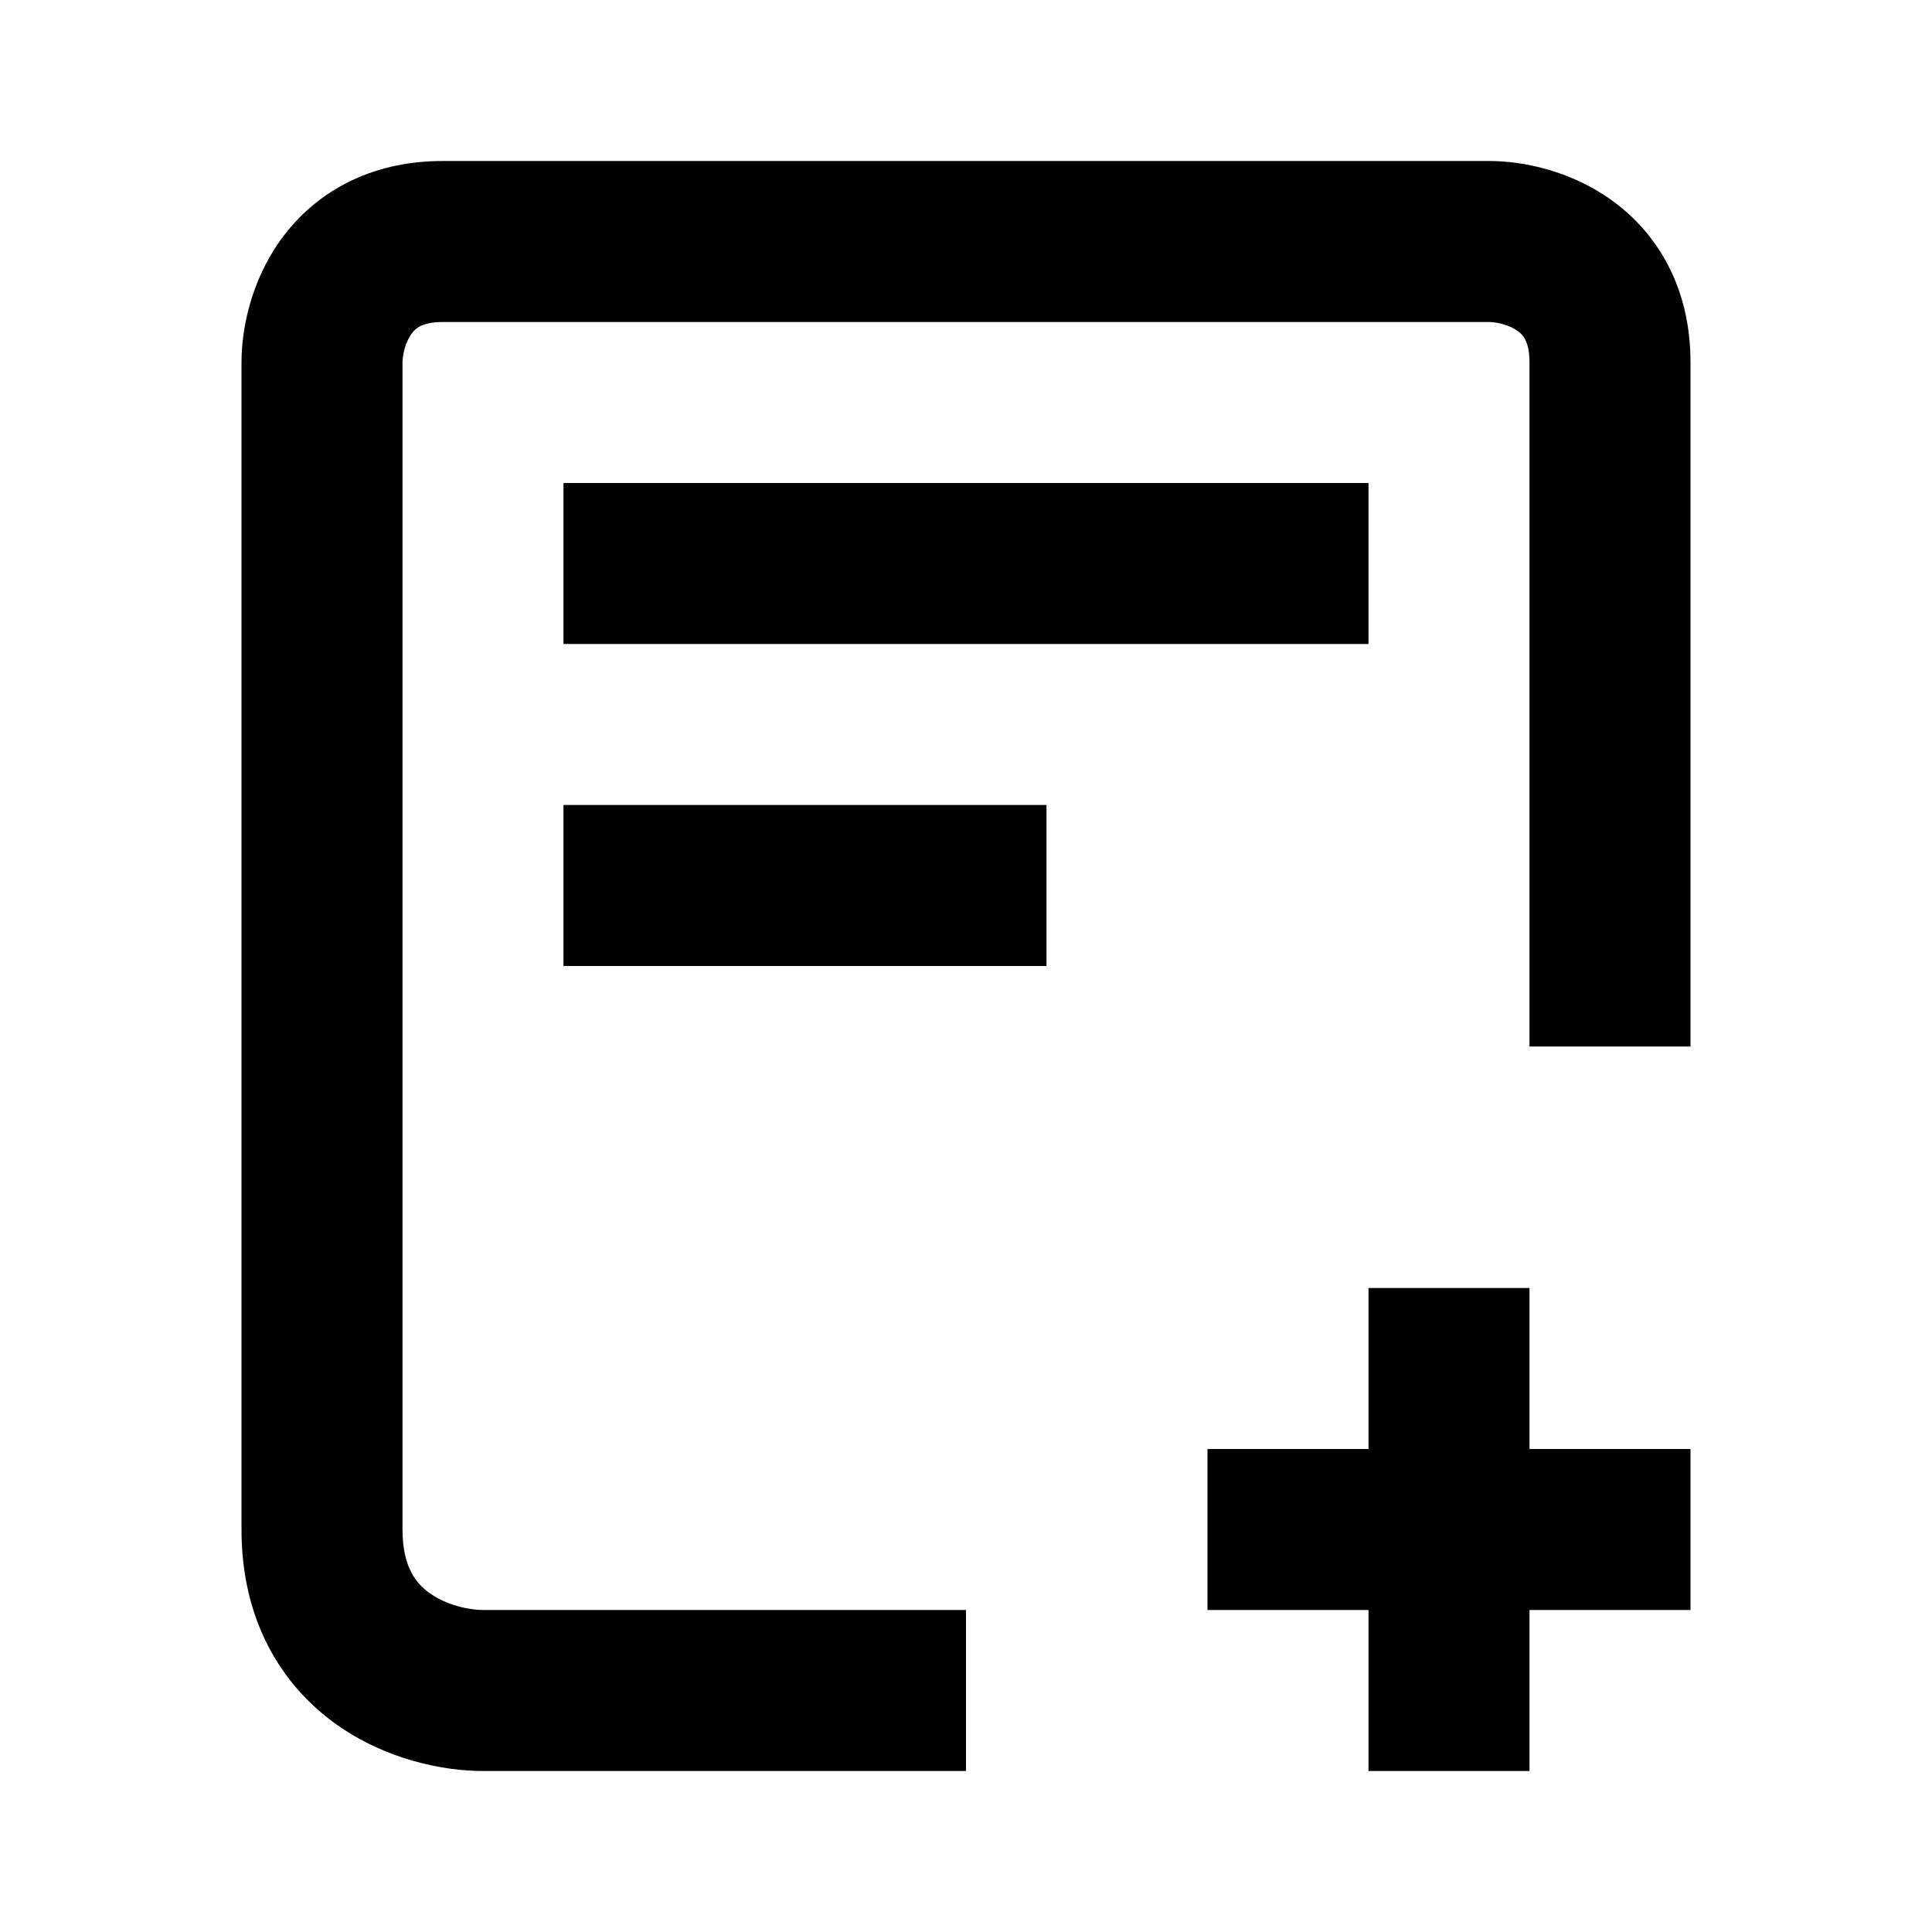 <svg width="24" height="24" viewBox="0 0 24 24" fill="none" xmlns="http://www.w3.org/2000/svg">
<path d="M12 20L6 20C5.827 20 5.544 19.94 5.334 19.788C5.175 19.674 5 19.474 5 19L5 4.5C5 4.468 5.006 4.404 5.027 4.329C5.048 4.256 5.078 4.193 5.112 4.147C5.142 4.104 5.176 4.074 5.218 4.053C5.259 4.032 5.343 4 5.5 4L18.5 4C18.532 4 18.596 4.006 18.671 4.027C18.744 4.048 18.807 4.078 18.853 4.112C18.896 4.142 18.926 4.176 18.947 4.218C18.968 4.259 19 4.343 19 4.5L19 13H21L21 4.5C21 3.574 20.592 2.899 20.022 2.488C19.503 2.115 18.91 2 18.5 2H5.5C4.574 2 3.899 2.408 3.488 2.978C3.115 3.497 3 4.09 3 4.5V19C3 20.126 3.492 20.926 4.166 21.412C4.789 21.86 5.507 22 6 22L12 22V20Z" fill="black"/>
<path d="M17 16H19V18H21V20H19V22H17V20H15V18H17V16Z" fill="black"/>
<path d="M7 6H17V8H7V6Z" fill="black"/>
<path d="M13 10H7V12H13V10Z" fill="black"/>
</svg>
